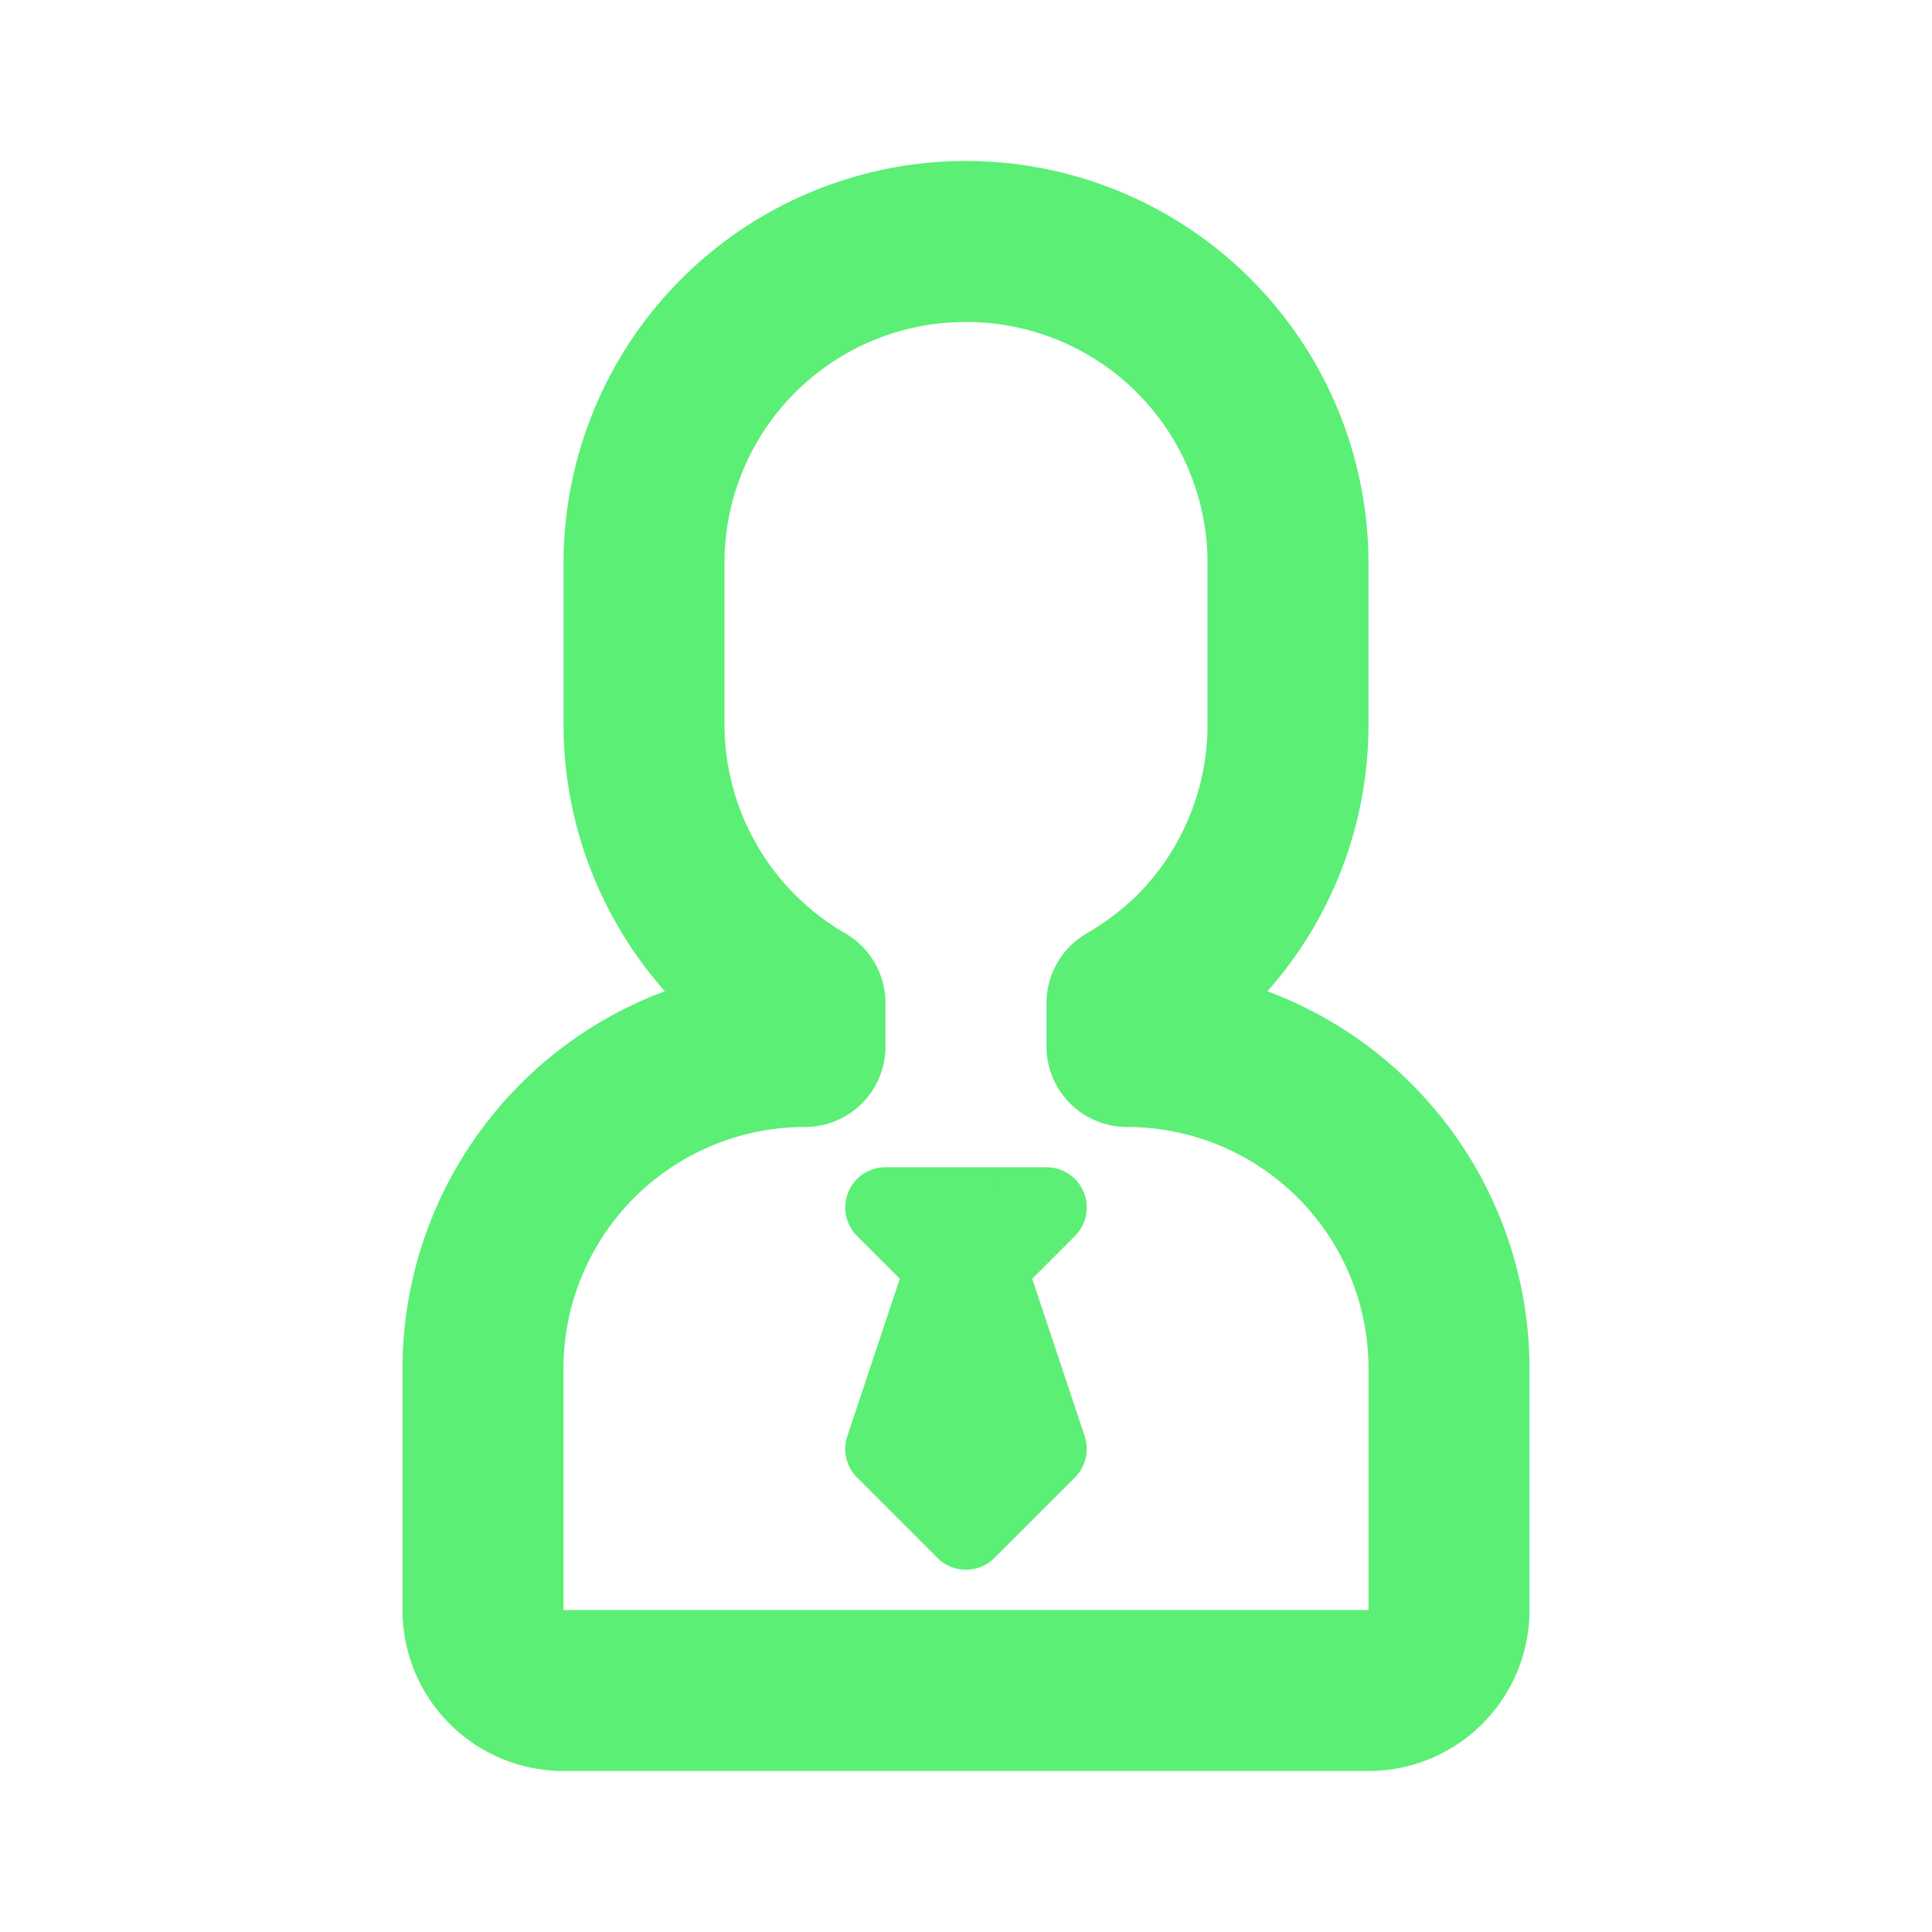 <svg xmlns="http://www.w3.org/2000/svg" width="36" height="36" fill="none" viewBox="0 0 36 36">
  <path fill="#5BEF76" d="M25.5 33h-15a3 3 0 0 1-3-3v-4.5a7.51 7.51 0 0 1 4.889-7.03A7.5 7.5 0 0 1 10.5 13.5v-3a7.5 7.5 0 0 1 15 0v3a7.49 7.49 0 0 1-1.883 4.971A7.51 7.51 0 0 1 28.5 25.5V30a3 3 0 0 1-3 3ZM18 6a4.49 4.49 0 0 0-4.5 4.5v3a4.5 4.5 0 0 0 2.25 3.891 1.5 1.5 0 0 1 .75 1.299v.81A1.5 1.5 0 0 1 15 21a4.5 4.5 0 0 0-4.5 4.5V30h15v-4.5A4.5 4.5 0 0 0 21 21a1.5 1.5 0 0 1-1.5-1.5v-.81a1.5 1.5 0 0 1 .759-1.303c.344-.201.662-.444.947-.724A4.5 4.5 0 0 0 22.5 13.5v-3A4.491 4.491 0 0 0 18 6Z"/>
  <path fill="#5BEF76" d="M16.5 22.5h3L18 24l-1.5-1.5Z"/>
  <path fill="#5BEF76" d="M18 24.75a.75.75 0 0 1-.531-.22l-1.5-1.5a.75.75 0 0 1 .531-1.28h3a.75.75 0 0 1 .531 1.28l-1.5 1.5a.751.751 0 0 1-.531.22Z"/>
  <path fill="#5BEF76" d="M19.5 27 18 28.5 16.5 27l1.5-4.5 1.5 4.5Z"/>
  <path fill="#5BEF76" d="M18 29.25a.75.75 0 0 1-.531-.22l-1.5-1.5a.75.75 0 0 1-.181-.767l1.5-4.5a.781.781 0 0 1 1.424 0l1.5 4.5a.75.75 0 0 1-.181.766l-1.5 1.5a.751.751 0 0 1-.531.221Zm-.642-2.453.642.642.642-.642L18 24.872l-.642 1.925Z"/>
</svg>
